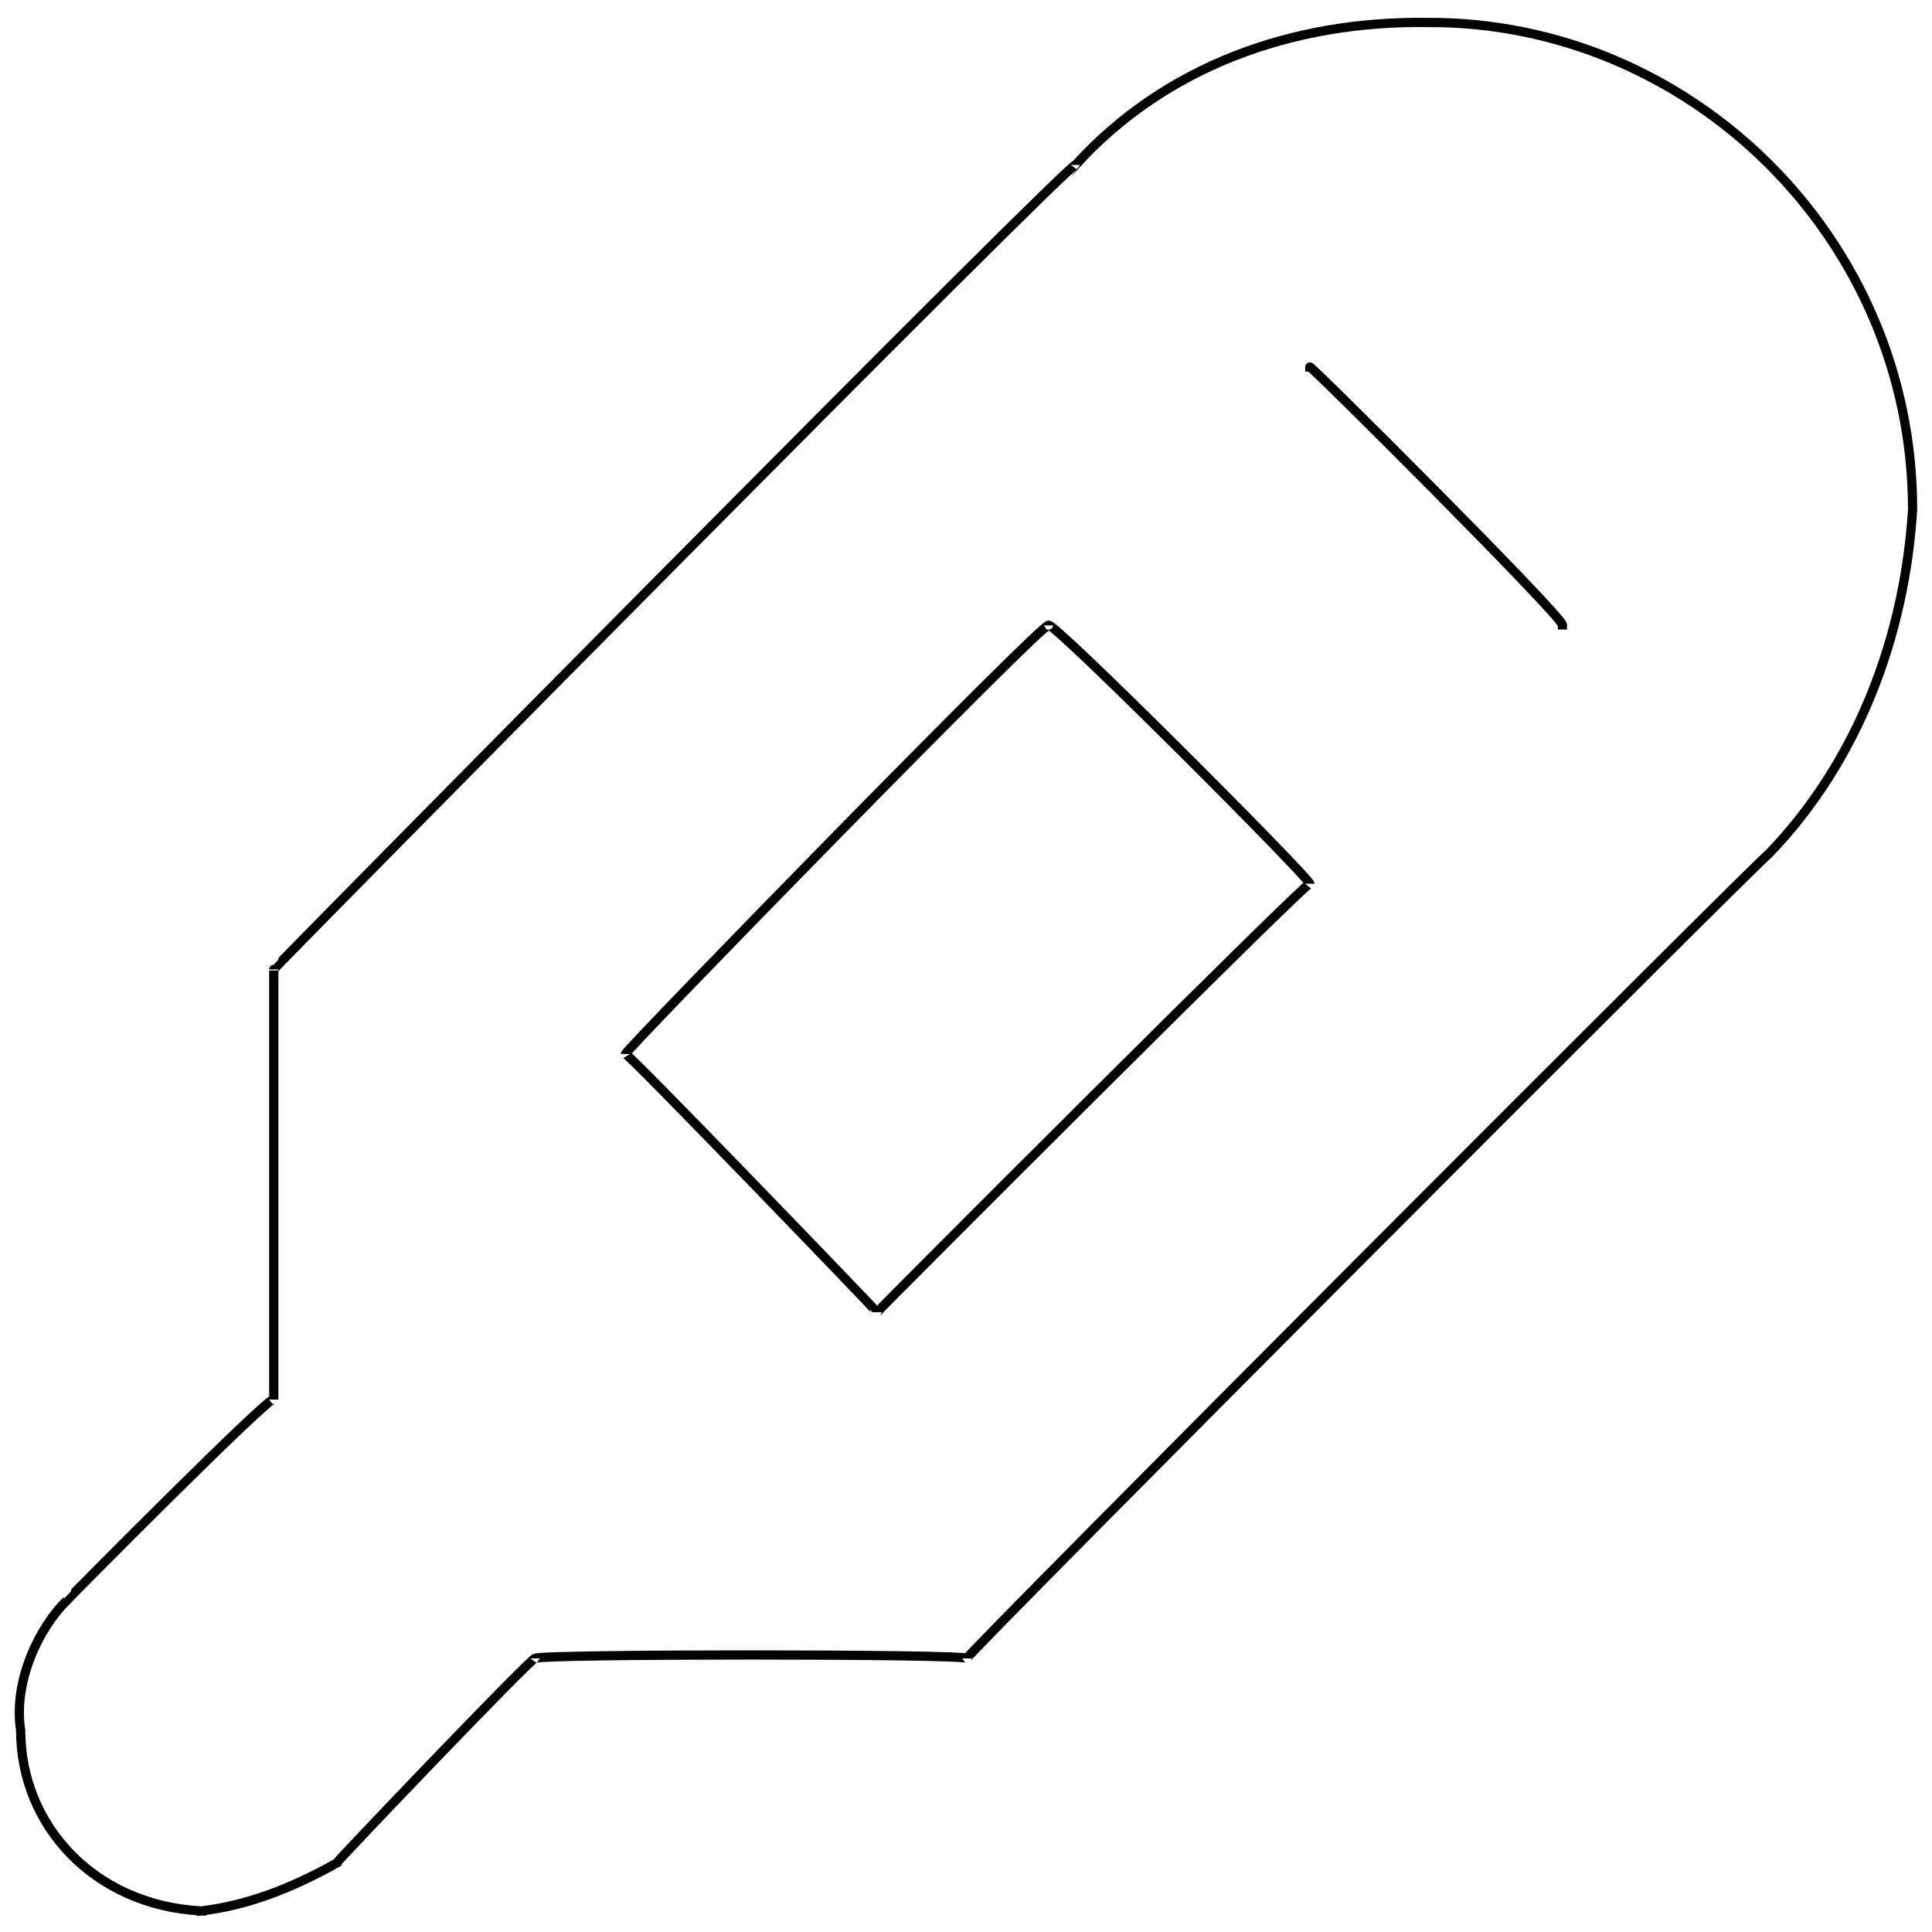 <svg xmlns="http://www.w3.org/2000/svg" version="1.1" xmlns:xlink="http://www.w3.org/1999/xlink" width="100%" height="100%" id="svgWorkerArea" viewBox="0 0 400 400" xmlns:artdraw="https://artdraw.muisca.co" style="background: white;"><defs id="defsdoc"><pattern id="patternBool" x="0" y="0" width="10" height="10" patternUnits="userSpaceOnUse" patternTransform="rotate(35)"><circle cx="5" cy="5" r="4" style="stroke: none;fill: #ff000070;"></circle></pattern></defs><g id="fileImp-507769134" class="cosito"><path id="pathImp-287612010" class="grouped" style="fill:none; stroke:#020202; stroke-miterlimit:10; stroke-width:1.91px; " d="M222.681 34.153C222.681 32.302 56.681 200.402 56.681 200.704 56.681 200.402 56.681 288.002 56.681 289.768 56.681 288.002 13.781 331.302 13.781 331.405 8.181 336.902 2.681 348.002 4.281 358.293 4.281 357.302 4.281 357.302 4.281 358.293 4.281 377.902 19.481 394.502 41.681 395.636 41.681 394.502 41.681 394.502 41.681 395.636 51.181 394.502 60.281 391.002 69.681 385.74 69.681 385.402 110.781 342.402 110.781 343.355 110.781 342.402 200.181 342.402 200.181 343.355 200.181 342.402 366.181 176.102 366.181 176.804 384.881 157.402 394.381 131.402 395.981 105.479 395.981 105.302 395.981 105.302 395.981 105.479 395.981 49.102 349.681 4.302 295.381 4.652 295.381 4.302 295.381 4.302 295.381 4.652 267.381 4.302 241.181 13.802 222.681 34.153 222.681 32.302 222.681 32.302 222.681 34.153"></path><path id="rectImp-528749693" class="grouped" style="fill:none; stroke:#020202; stroke-miterlimit:10; stroke-width:1.91px; " d="M217.081 129.496C217.081 127.602 271.181 181.802 271.181 182.968 271.181 181.802 181.581 271.502 181.581 271.691 181.581 271.502 129.481 217.402 129.481 218.22 129.481 217.402 217.081 127.602 217.081 129.496 217.081 127.602 217.081 127.602 217.081 129.496"></path><path id="lineImp-557948380" class="grouped" style="fill:none; stroke:#020202; stroke-miterlimit:10; stroke-width:1.91px; stroke-linecap:square; " d="M271.181 75.977C271.181 75.402 323.481 127.602 323.481 129.378"></path></g></svg>